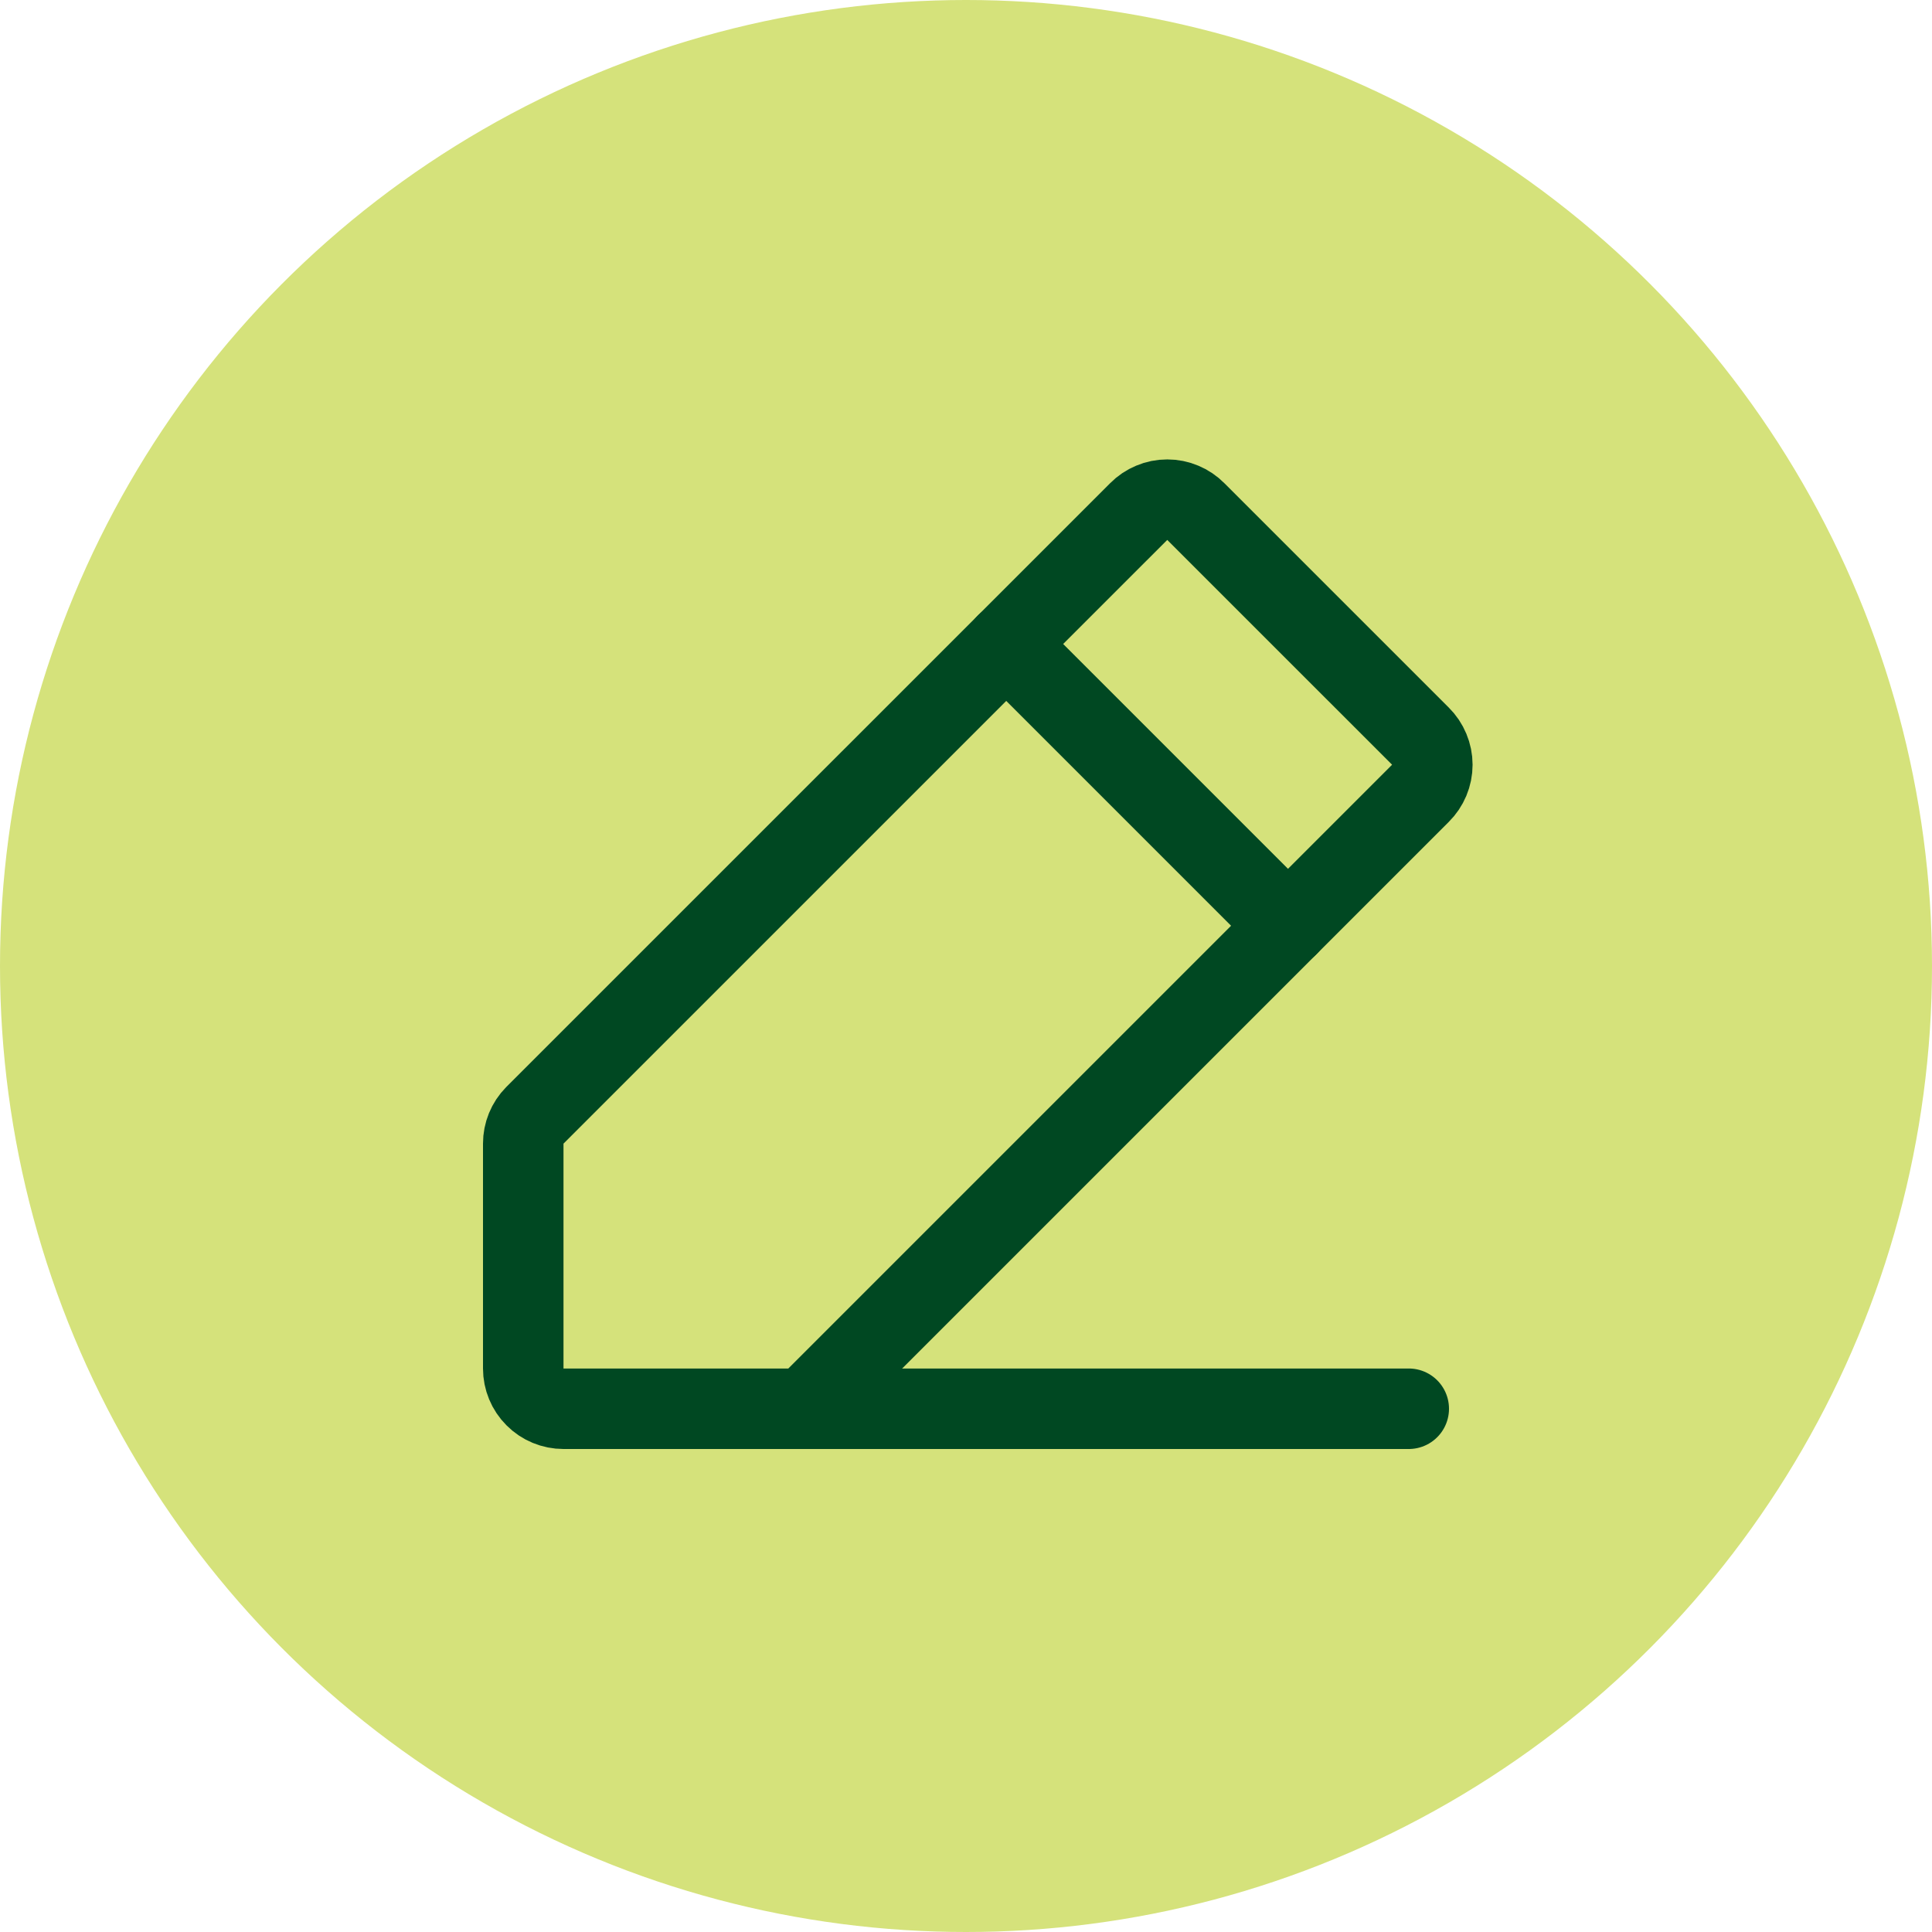 <svg width="48" height="48" viewBox="0 0 48 48" fill="none" xmlns="http://www.w3.org/2000/svg">
<circle cx="24" cy="24" r="24" fill="#D5E27B"/>
<path d="M20 35H14C13.735 35 13.48 34.895 13.293 34.707C13.105 34.52 13 34.265 13 34V28.412C13 28.282 13.025 28.154 13.074 28.034C13.123 27.914 13.196 27.804 13.287 27.712L28.288 12.712C28.381 12.618 28.491 12.543 28.614 12.492C28.736 12.44 28.867 12.414 29 12.414C29.133 12.414 29.264 12.44 29.386 12.492C29.509 12.543 29.619 12.618 29.712 12.712L35.288 18.287C35.382 18.38 35.457 18.491 35.508 18.614C35.559 18.736 35.586 18.867 35.586 19C35.586 19.133 35.559 19.264 35.508 19.386C35.457 19.508 35.382 19.619 35.288 19.712L20 35Z" stroke="#004822" stroke-width="2" stroke-linecap="round" stroke-linejoin="round"/>
<path d="M35 35H20" stroke="#004822" stroke-width="2" stroke-linecap="round" stroke-linejoin="round"/>
<path d="M25 16L32 23" stroke="#004822" stroke-width="2" stroke-linecap="round" stroke-linejoin="round"/>
</svg>

